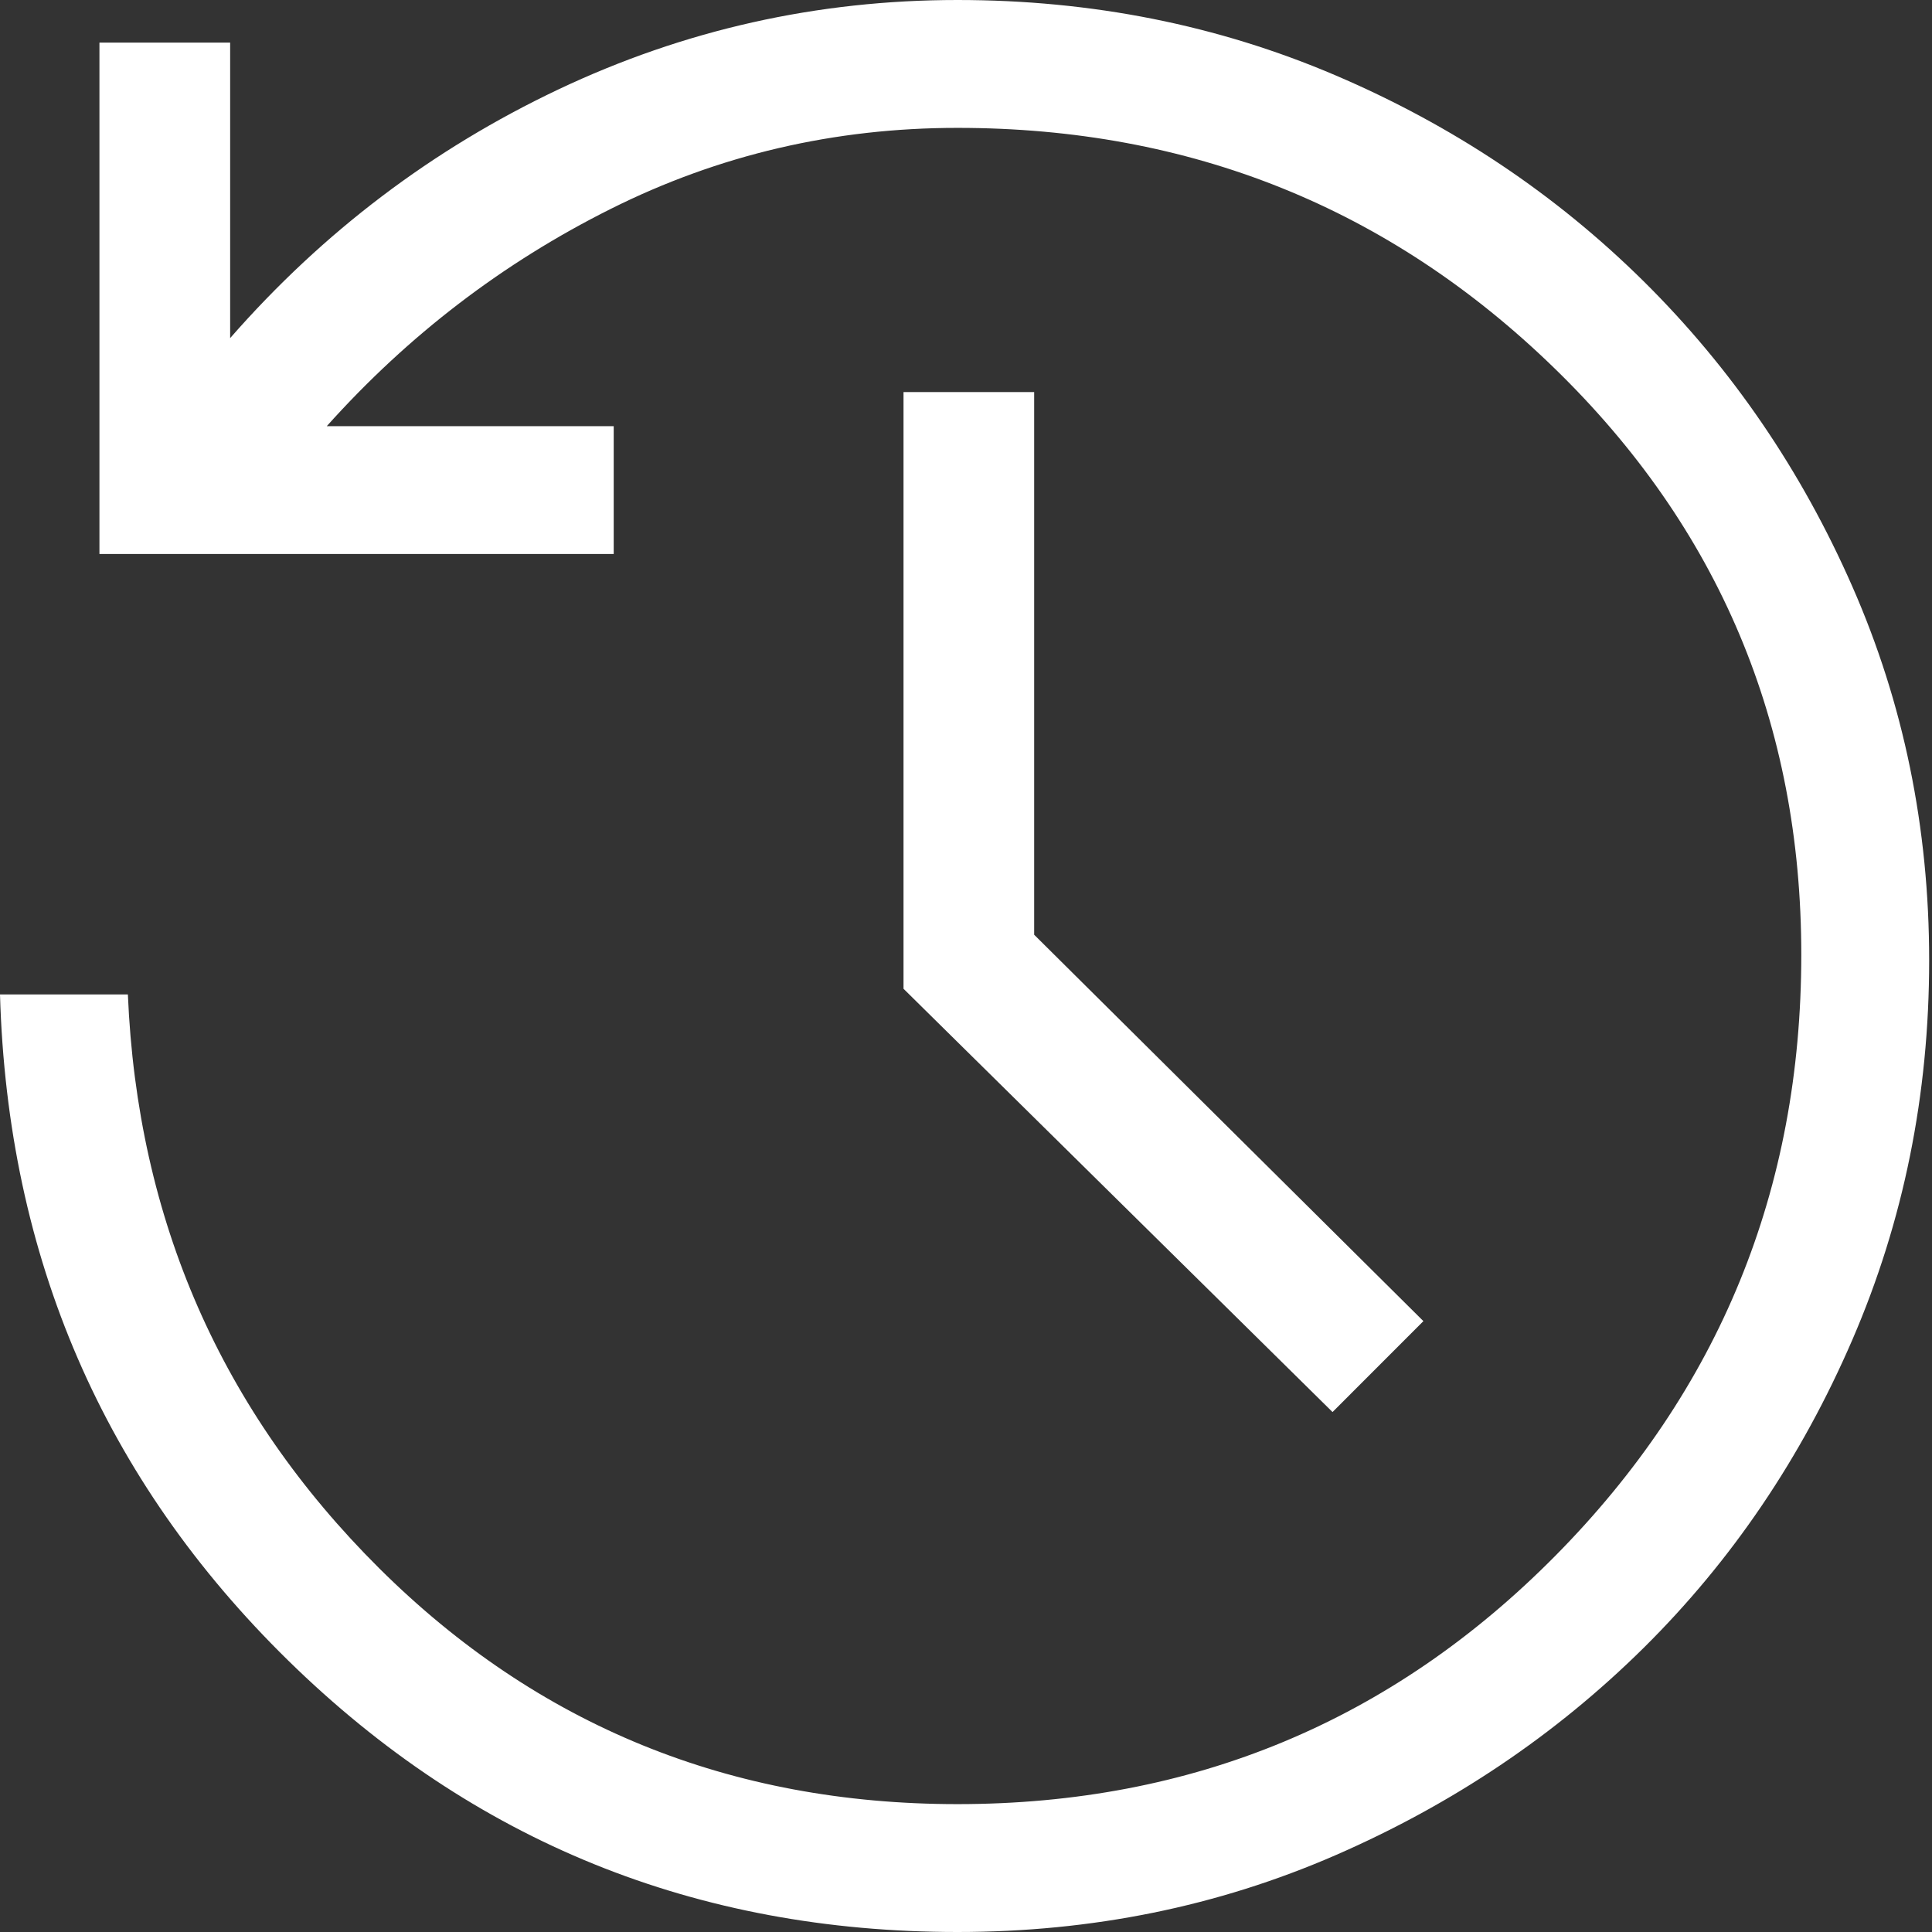 <svg width="32" height="32" viewBox="0 0 32 32" fill="none" xmlns="http://www.w3.org/2000/svg">
<rect x="0" y="0" width="32" height="32" fill="#333333" stroke="none"/>
<path d="M15.859 32C11.529 32 7.835 30.502 4.776 27.506C1.718 24.51 0.125 20.831 0 16.471H2.118C2.275 20.204 3.663 23.372 6.282 25.977C8.902 28.58 12.094 29.882 15.859 29.882C19.749 29.882 23.051 28.51 25.765 25.765C28.478 23.02 29.835 19.702 29.835 15.812C29.835 11.984 28.471 8.745 25.741 6.094C23.012 3.443 19.718 2.118 15.859 2.118C13.82 2.118 11.906 2.565 10.118 3.459C8.329 4.353 6.761 5.553 5.412 7.059H10.165V9.176H1.647V0.706H3.812V5.6C5.349 3.843 7.161 2.471 9.247 1.482C11.333 0.494 13.537 0 15.859 0C18.086 0 20.172 0.416 22.118 1.247C24.063 2.078 25.765 3.216 27.224 4.659C28.682 6.102 29.835 7.788 30.682 9.718C31.529 11.647 31.953 13.71 31.953 15.906C31.953 18.133 31.529 20.227 30.682 22.188C29.835 24.149 28.682 25.851 27.224 27.294C25.765 28.737 24.063 29.882 22.118 30.729C20.172 31.576 18.086 32 15.859 32ZM22.071 23.388L14.965 16.377V6.494H17.129V15.482L23.576 21.882L22.071 23.388Z" fill="white"/>
</svg>
